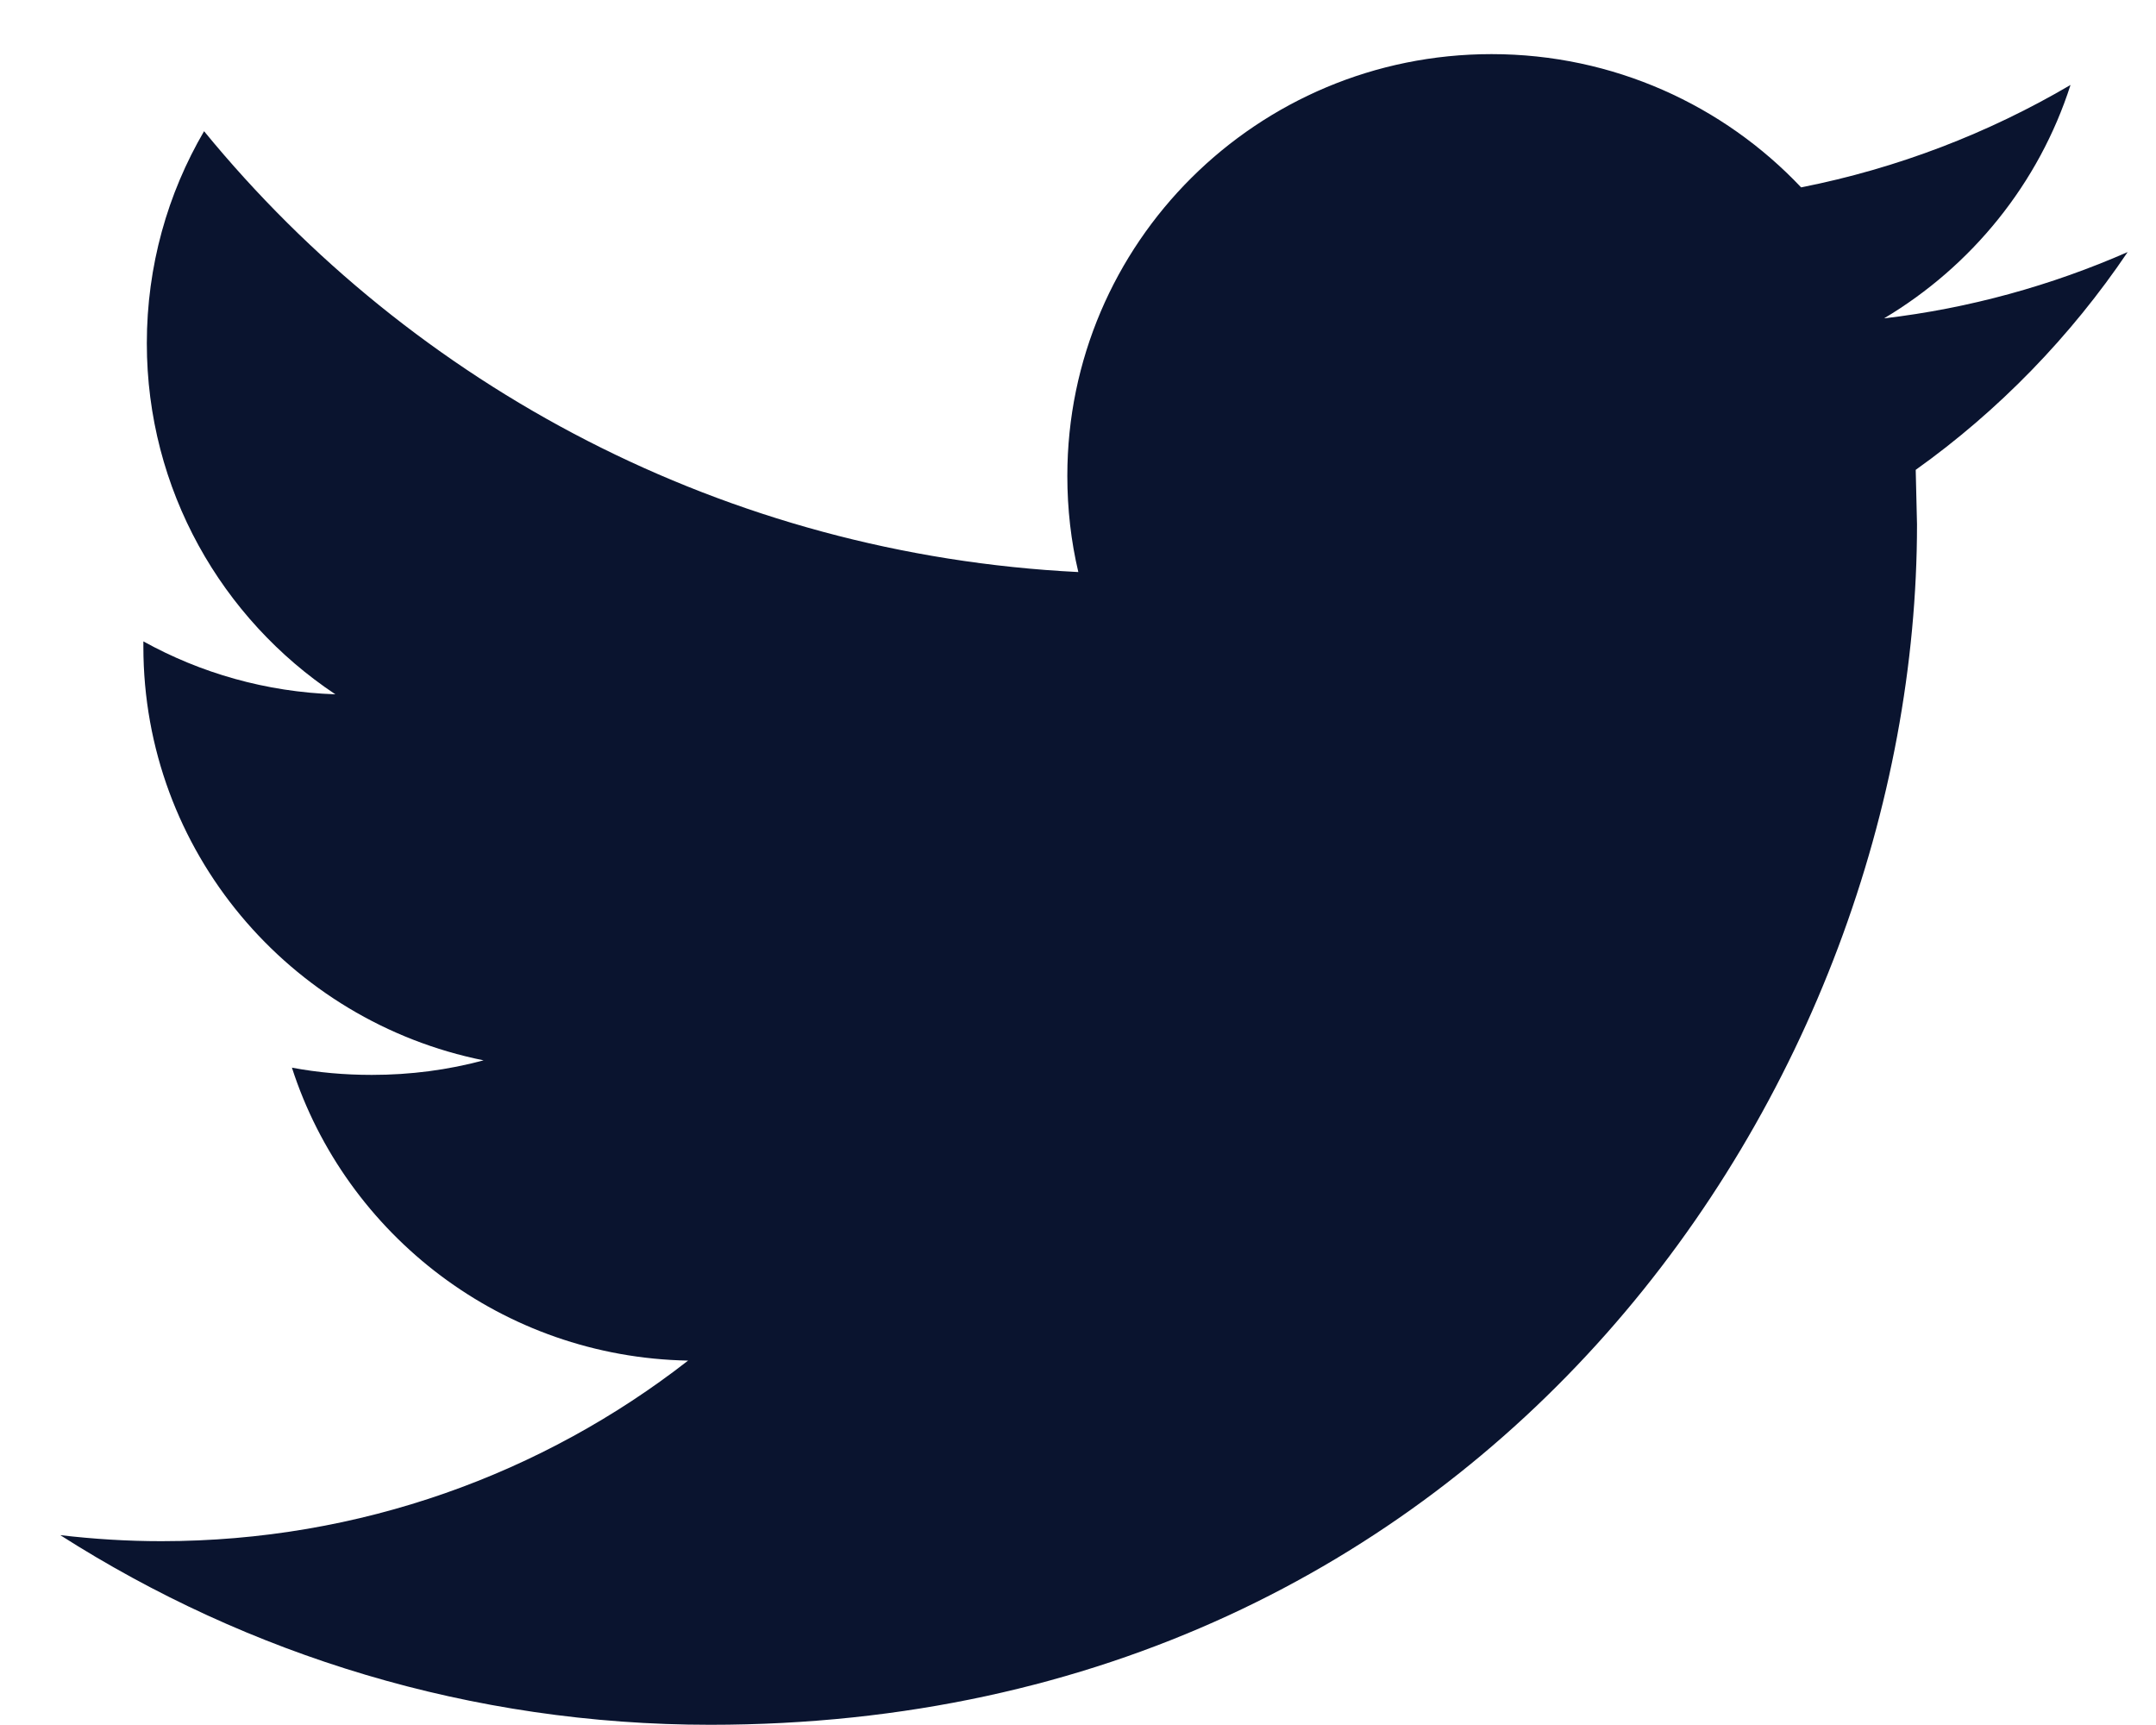 <svg width="20" height="16" viewBox="0 0 20 16" fill="none" xmlns="http://www.w3.org/2000/svg">
<path d="M17.771 4.358L17.783 4.864C17.783 10.038 13.826 15.998 6.589 15.998C4.368 15.998 2.3 15.35 0.559 14.239C0.866 14.275 1.18 14.295 1.497 14.295C3.341 14.295 5.037 13.669 6.383 12.62C4.661 12.588 3.209 11.456 2.708 9.903C2.95 9.948 3.193 9.97 3.449 9.97C3.809 9.97 4.156 9.924 4.486 9.835C2.686 9.473 1.33 7.894 1.33 5.999V5.949C1.861 6.243 2.466 6.418 3.111 6.44C2.057 5.739 1.362 4.541 1.362 3.184C1.362 2.467 1.555 1.795 1.893 1.217C3.832 3.585 6.733 5.143 10.003 5.306C9.935 5.019 9.901 4.72 9.901 4.414C9.901 2.254 11.663 0.502 13.836 0.502C14.966 0.502 15.989 0.977 16.708 1.738C17.603 1.561 18.446 1.235 19.207 0.788C18.914 1.702 18.29 2.469 17.477 2.953C18.27 2.86 19.032 2.647 19.737 2.338C19.209 3.12 18.54 3.81 17.771 4.358Z" fill="#0A142F"/>
</svg>

